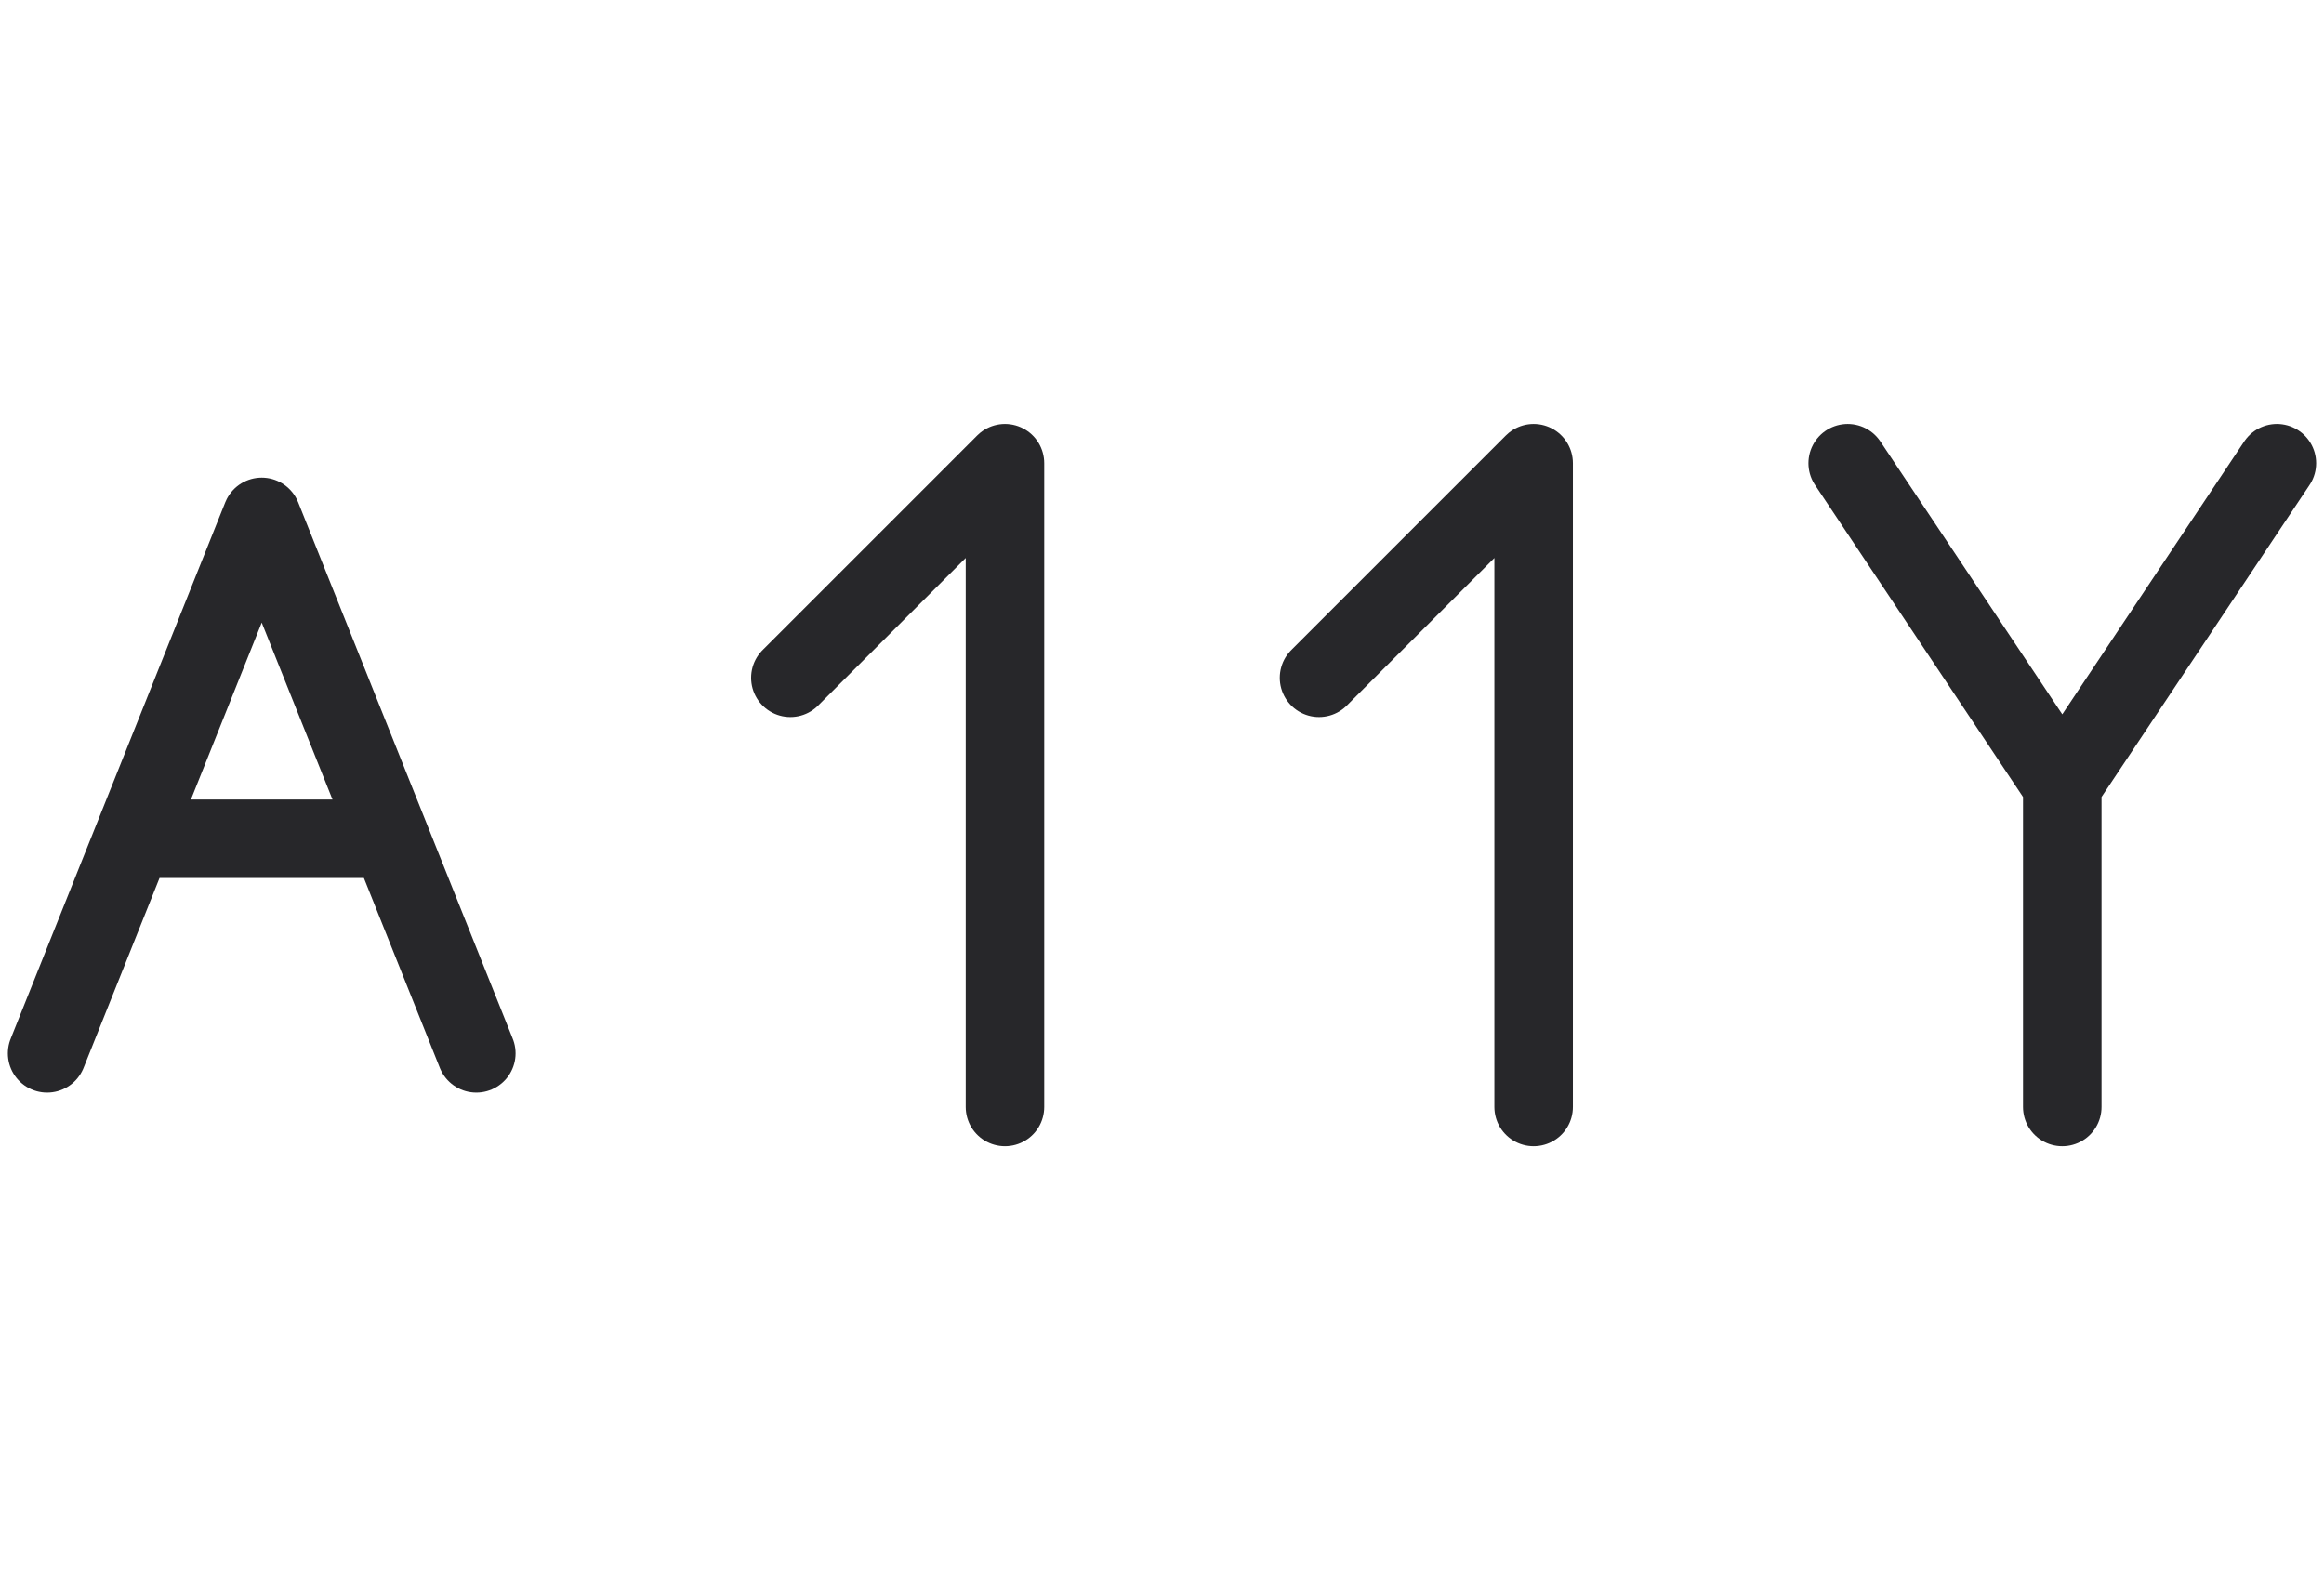 <svg width="148" height="100" viewBox="0 0 148 100" fill="none" xmlns="http://www.w3.org/2000/svg">
<path d="M3 67.085L8.467 53.418M8.467 53.418L16.667 32.918L24.867 53.418M8.467 53.418H24.867M30.333 67.085L24.867 53.418" stroke="#27272A" stroke-width="5" stroke-linecap="round" stroke-linejoin="round"/>
<path d="M50.333 43.167L64 29.5V70.5" stroke="#27272A" stroke-width="5" stroke-linecap="round" stroke-linejoin="round"/>
<path d="M84 43.167L97.667 29.5V70.5" stroke="#27272A" stroke-width="5" stroke-linecap="round" stroke-linejoin="round"/>
<path d="M131.333 50L145 29.5M131.333 50L117.667 29.5M131.333 50V70.5" stroke="#27272A" stroke-width="5" stroke-linecap="round" stroke-linejoin="round"/>
</svg>
